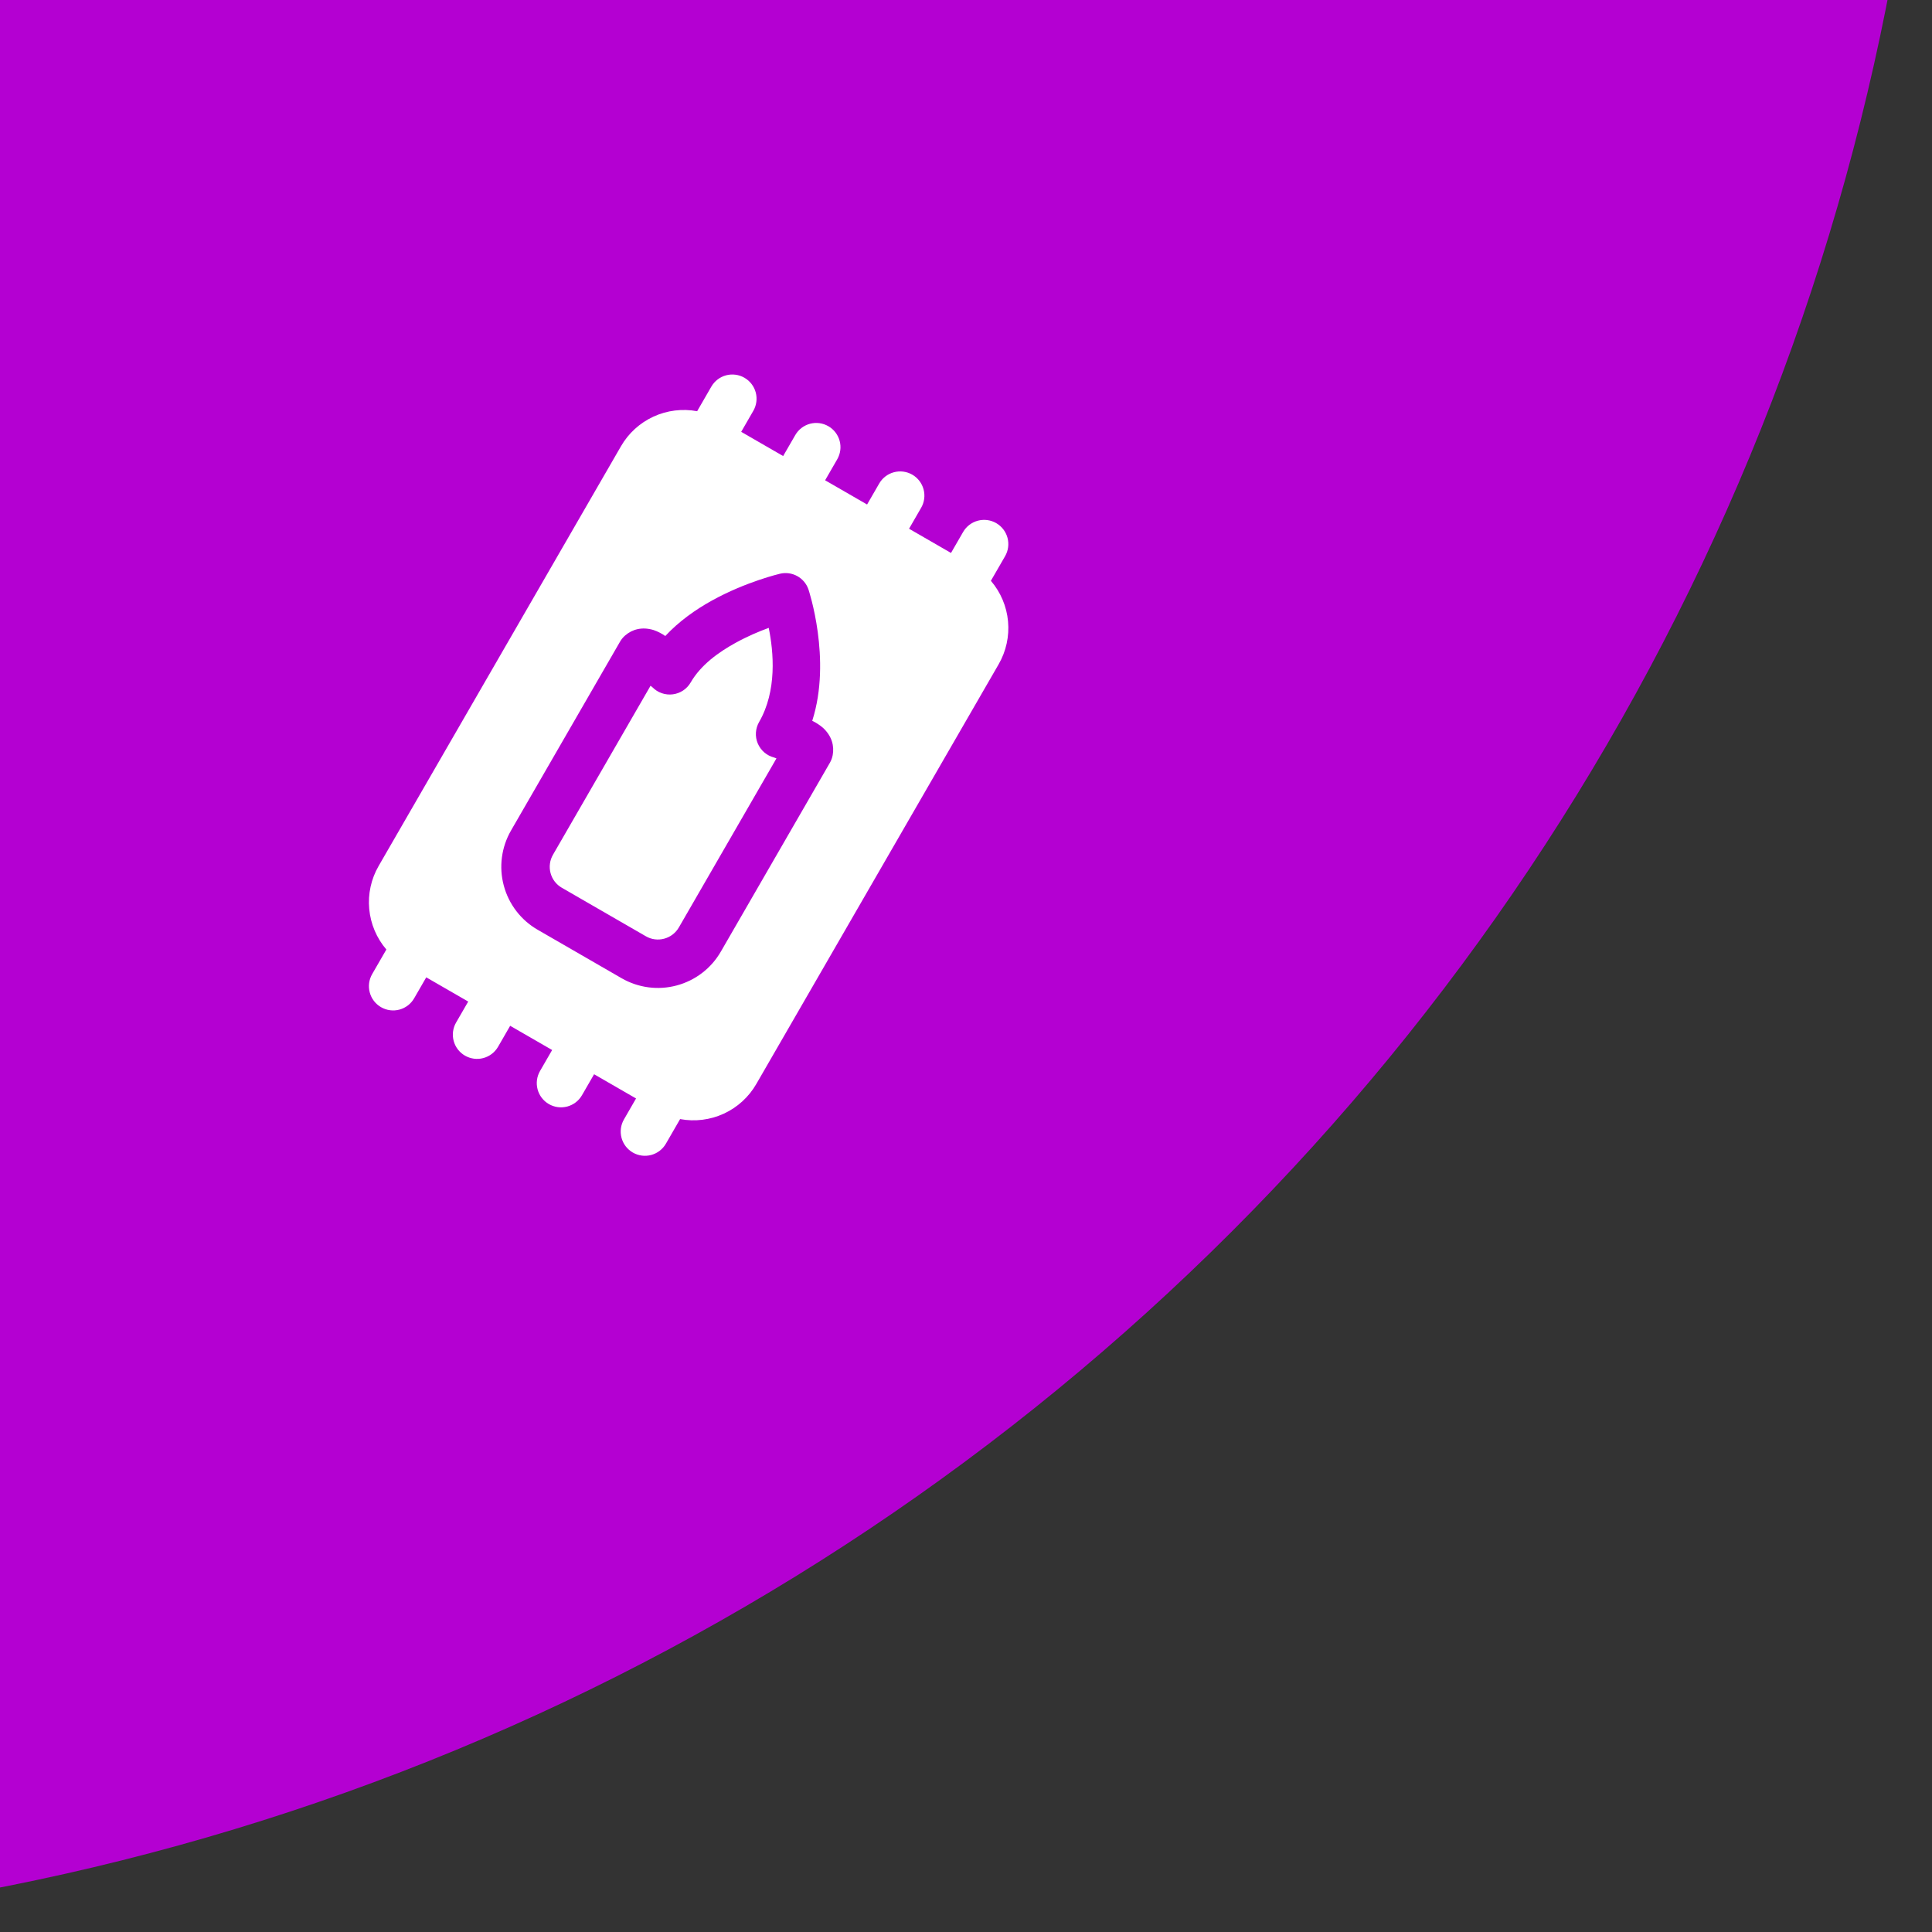 <?xml version="1.0" encoding="UTF-8"?> <svg xmlns="http://www.w3.org/2000/svg" width="101" height="101" viewBox="0 0 101 101" fill="none"><rect x="0" y="0" width="101" height="101" fill="#333333" stroke="none"/><g clip-path="url(#clip0_595_5367)"><path d="M-24 101C-7.585 101 8.67 97.767 23.835 91.485C39.001 85.203 52.781 75.996 64.388 64.388C75.996 52.781 85.203 39.001 91.485 23.835C97.767 8.67 101 -7.585 101 -24L-24 -24L-24 101Z" fill="#B400D2"></path><g clip-path="url(#clip1_595_5367)"><g clip-path="url(#clip2_595_5367)"><path fill-rule="evenodd" clip-rule="evenodd" d="M20.198 49.638C19.687 49.041 19.374 48.3 19.302 47.517C19.229 46.735 19.402 45.949 19.795 45.269L32.461 23.332C32.853 22.651 33.447 22.109 34.161 21.78C34.874 21.452 35.673 21.353 36.445 21.497L37.187 20.212C37.355 19.921 37.632 19.708 37.956 19.621C38.281 19.535 38.627 19.58 38.917 19.748C39.208 19.916 39.421 20.192 39.508 20.517C39.594 20.841 39.549 21.187 39.381 21.478L38.748 22.575L40.941 23.841L41.575 22.744C41.743 22.454 42.019 22.241 42.344 22.154C42.668 22.067 43.014 22.113 43.305 22.281C43.596 22.449 43.808 22.726 43.895 23.05C43.982 23.375 43.936 23.72 43.768 24.011L43.135 25.108L45.329 26.374L45.962 25.278C46.13 24.987 46.407 24.774 46.731 24.688C47.056 24.601 47.401 24.646 47.692 24.814C47.983 24.982 48.195 25.259 48.282 25.583C48.369 25.907 48.324 26.253 48.156 26.544L47.523 27.641L49.716 28.907L50.349 27.811C50.517 27.52 50.794 27.308 51.118 27.221C51.443 27.134 51.789 27.179 52.08 27.347C52.37 27.515 52.583 27.792 52.67 28.116C52.757 28.441 52.711 28.786 52.543 29.077L51.801 30.363C52.312 30.959 52.626 31.7 52.698 32.483C52.77 33.265 52.597 34.051 52.204 34.731L39.538 56.668C39.146 57.349 38.552 57.891 37.838 58.22C37.125 58.548 36.327 58.648 35.554 58.503L34.812 59.789C34.644 60.08 34.367 60.292 34.043 60.379C33.718 60.466 33.373 60.42 33.082 60.252C32.791 60.084 32.579 59.808 32.492 59.483C32.405 59.159 32.45 58.813 32.618 58.522L33.251 57.425L31.058 56.159L30.424 57.256C30.256 57.547 29.98 57.759 29.655 57.846C29.331 57.933 28.985 57.887 28.694 57.719C28.404 57.551 28.191 57.275 28.104 56.95C28.017 56.626 28.063 56.28 28.231 55.989L28.864 54.892L26.67 53.626L26.037 54.723C25.869 55.014 25.593 55.226 25.268 55.313C24.944 55.4 24.598 55.354 24.307 55.186C24.016 55.018 23.804 54.742 23.717 54.417C23.63 54.093 23.675 53.747 23.843 53.456L24.477 52.359L22.283 51.093L21.65 52.19C21.482 52.48 21.205 52.693 20.881 52.78C20.556 52.867 20.211 52.821 19.92 52.653C19.629 52.485 19.416 52.209 19.33 51.884C19.243 51.56 19.288 51.214 19.456 50.923L20.198 49.638ZM43.384 39.876C43.456 39.751 43.506 39.613 43.532 39.472C43.618 39.001 43.494 38.487 43.027 38.051C42.856 37.904 42.666 37.78 42.462 37.682C43.495 34.463 42.262 30.808 42.262 30.808C42.159 30.512 41.95 30.266 41.676 30.115C41.402 29.965 41.081 29.921 40.777 29.993C40.777 29.993 39.013 30.403 37.223 31.392C36.351 31.873 35.484 32.491 34.78 33.249C34.593 33.118 34.388 33.013 34.171 32.938C33.561 32.752 33.053 32.902 32.688 33.215C32.579 33.308 32.487 33.419 32.415 33.543L26.716 43.415C26.212 44.288 26.075 45.325 26.337 46.298C26.466 46.78 26.688 47.232 26.992 47.628C27.296 48.024 27.674 48.356 28.107 48.605L32.494 51.138C33.367 51.642 34.404 51.779 35.377 51.517C35.859 51.388 36.311 51.166 36.707 50.862C37.103 50.558 37.435 50.18 37.684 49.747L43.384 39.876ZM34.009 35.849L34.108 35.929C34.244 36.068 34.411 36.174 34.596 36.238C34.78 36.302 34.977 36.323 35.171 36.298C35.364 36.274 35.55 36.205 35.712 36.097C35.875 35.989 36.011 35.844 36.108 35.675C36.635 34.764 37.556 34.101 38.447 33.61C39.067 33.267 39.682 33.008 40.187 32.824C40.444 34.081 40.627 36.111 39.686 37.741C39.588 37.91 39.531 38.1 39.518 38.295C39.505 38.49 39.538 38.685 39.614 38.865C39.69 39.045 39.806 39.205 39.954 39.333C40.102 39.461 40.278 39.552 40.467 39.6L40.591 39.647L35.491 48.481C35.408 48.625 35.297 48.752 35.165 48.853C35.033 48.955 34.883 49.029 34.722 49.072C34.561 49.116 34.393 49.127 34.228 49.105C34.063 49.083 33.904 49.028 33.761 48.944L29.373 46.411C29.229 46.329 29.102 46.218 29 46.086C28.899 45.954 28.825 45.804 28.782 45.643C28.738 45.482 28.727 45.314 28.75 45.149C28.771 44.984 28.826 44.825 28.91 44.681L34.009 35.849Z" fill="white"></path></g></g></g><defs><clipPath id="clip0_595_5367"><rect width="101" height="101" fill="white" transform="translate(101 101) rotate(-180)"></rect></clipPath><clipPath id="clip1_595_5367"><rect width="42" height="42" fill="white" transform="translate(15 19)"></rect></clipPath><clipPath id="clip2_595_5367"><rect width="42" height="42" fill="white" transform="translate(15 19)"></rect></clipPath></defs></svg> 